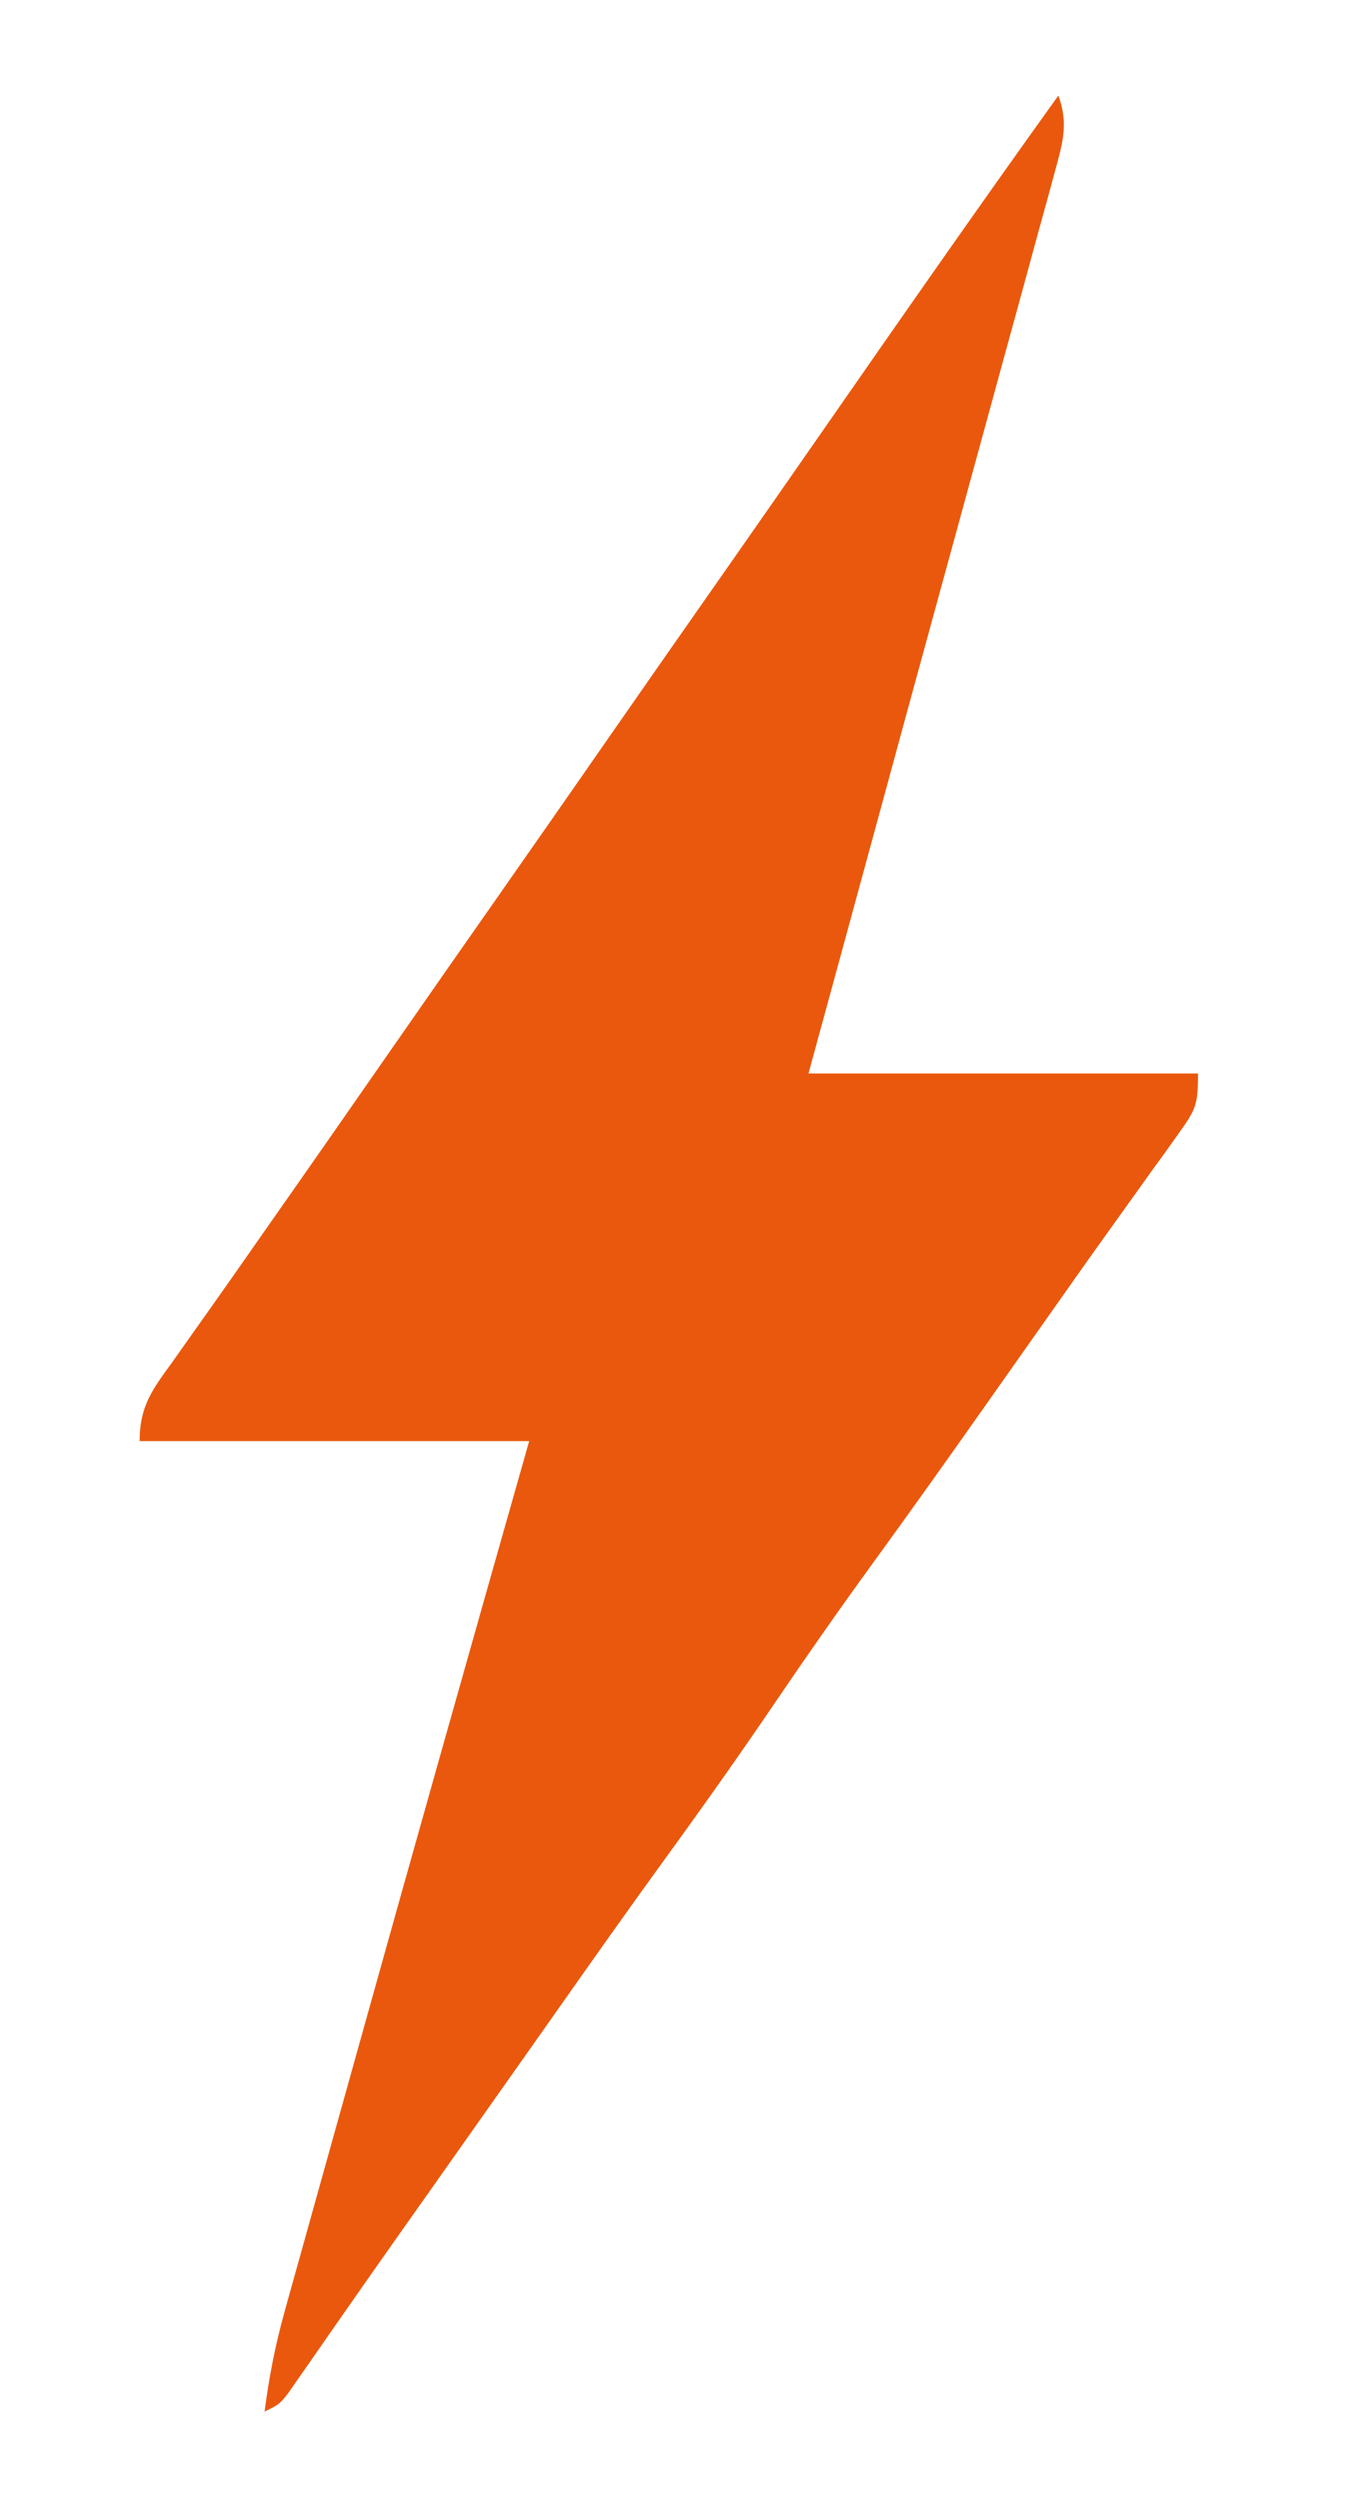 <?xml version="1.0" encoding="UTF-8"?>
<svg version="1.1" xmlns="http://www.w3.org/2000/svg" width="183" height="340">
<path d="M0 0 C1.414 3.82 0.573 6.516 -0.484 10.374 C-0.655 11.009 -0.827 11.644 -1.003 12.299 C-1.576 14.417 -2.163 16.53 -2.75 18.645 C-3.16 20.149 -3.569 21.654 -3.978 23.159 C-5.079 27.208 -6.193 31.253 -7.308 35.298 C-8.46 39.484 -9.601 43.673 -10.743 47.861 C-12.593 54.641 -14.45 61.42 -16.311 68.197 C-19.105 78.373 -21.879 88.554 -24.649 98.736 C-27.757 110.16 -30.88 121.58 -34 133 C-16.51 133 0.98 133 19 133 C19 137.255 18.709 137.903 16.359 141.168 C15.789 141.97 15.22 142.772 14.632 143.598 C14.011 144.453 13.39 145.307 12.75 146.188 C11.797 147.522 11.797 147.522 10.825 148.884 C9.517 150.716 8.205 152.545 6.89 154.371 C4.685 157.439 2.507 160.524 0.333 163.614 C-1.133 165.698 -2.603 167.779 -4.074 169.859 C-6.039 172.638 -8 175.419 -9.957 178.203 C-15.067 185.465 -20.218 192.692 -25.438 199.875 C-29.896 206.015 -34.238 212.222 -38.5 218.5 C-43.282 225.543 -48.188 232.482 -53.193 239.369 C-58.37 246.494 -63.45 253.687 -68.516 260.891 C-71.006 264.43 -73.504 267.965 -76 271.5 C-77 272.917 -78 274.333 -79 275.75 C-81 278.583 -83 281.417 -85 284.25 C-85.496 284.953 -85.992 285.655 -86.502 286.379 C-87.494 287.783 -88.486 289.187 -89.478 290.59 C-92.116 294.321 -94.742 298.061 -97.352 301.812 C-97.899 302.597 -98.447 303.381 -99.012 304.189 C-100.067 305.701 -101.12 307.216 -102.168 308.732 C-102.641 309.409 -103.114 310.085 -103.602 310.781 C-104.225 311.679 -104.225 311.679 -104.862 312.596 C-106 314 -106 314 -108 315 C-107.409 310.351 -106.547 305.949 -105.289 301.437 C-104.76 299.53 -104.76 299.53 -104.221 297.583 C-103.832 296.199 -103.443 294.814 -103.055 293.43 C-102.648 291.969 -102.241 290.507 -101.835 289.046 C-100.746 285.131 -99.651 281.217 -98.555 277.303 C-97.648 274.064 -96.744 270.823 -95.841 267.582 C-87.974 239.365 -80.005 211.178 -72 183 C-89.49 183 -106.98 183 -125 183 C-125 178.084 -123.132 175.821 -120.375 172 C-119.883 171.301 -119.391 170.603 -118.884 169.883 C-117.817 168.37 -116.746 166.86 -115.672 165.352 C-113.441 162.213 -111.237 159.056 -109.032 155.898 C-107.27 153.377 -105.504 150.858 -103.738 148.34 C-99.812 142.736 -95.905 137.119 -92 131.5 C-86.445 123.508 -80.874 115.529 -75.289 107.559 C-70.846 101.215 -66.42 94.859 -62 88.5 C-56.445 80.509 -50.874 72.529 -45.289 64.559 C-40.846 58.215 -36.42 51.859 -32 45.5 C-21.415 30.275 -10.82 15.059 0 0 Z " fill="#EA580D" transform="translate(144,13)"/>
</svg>

